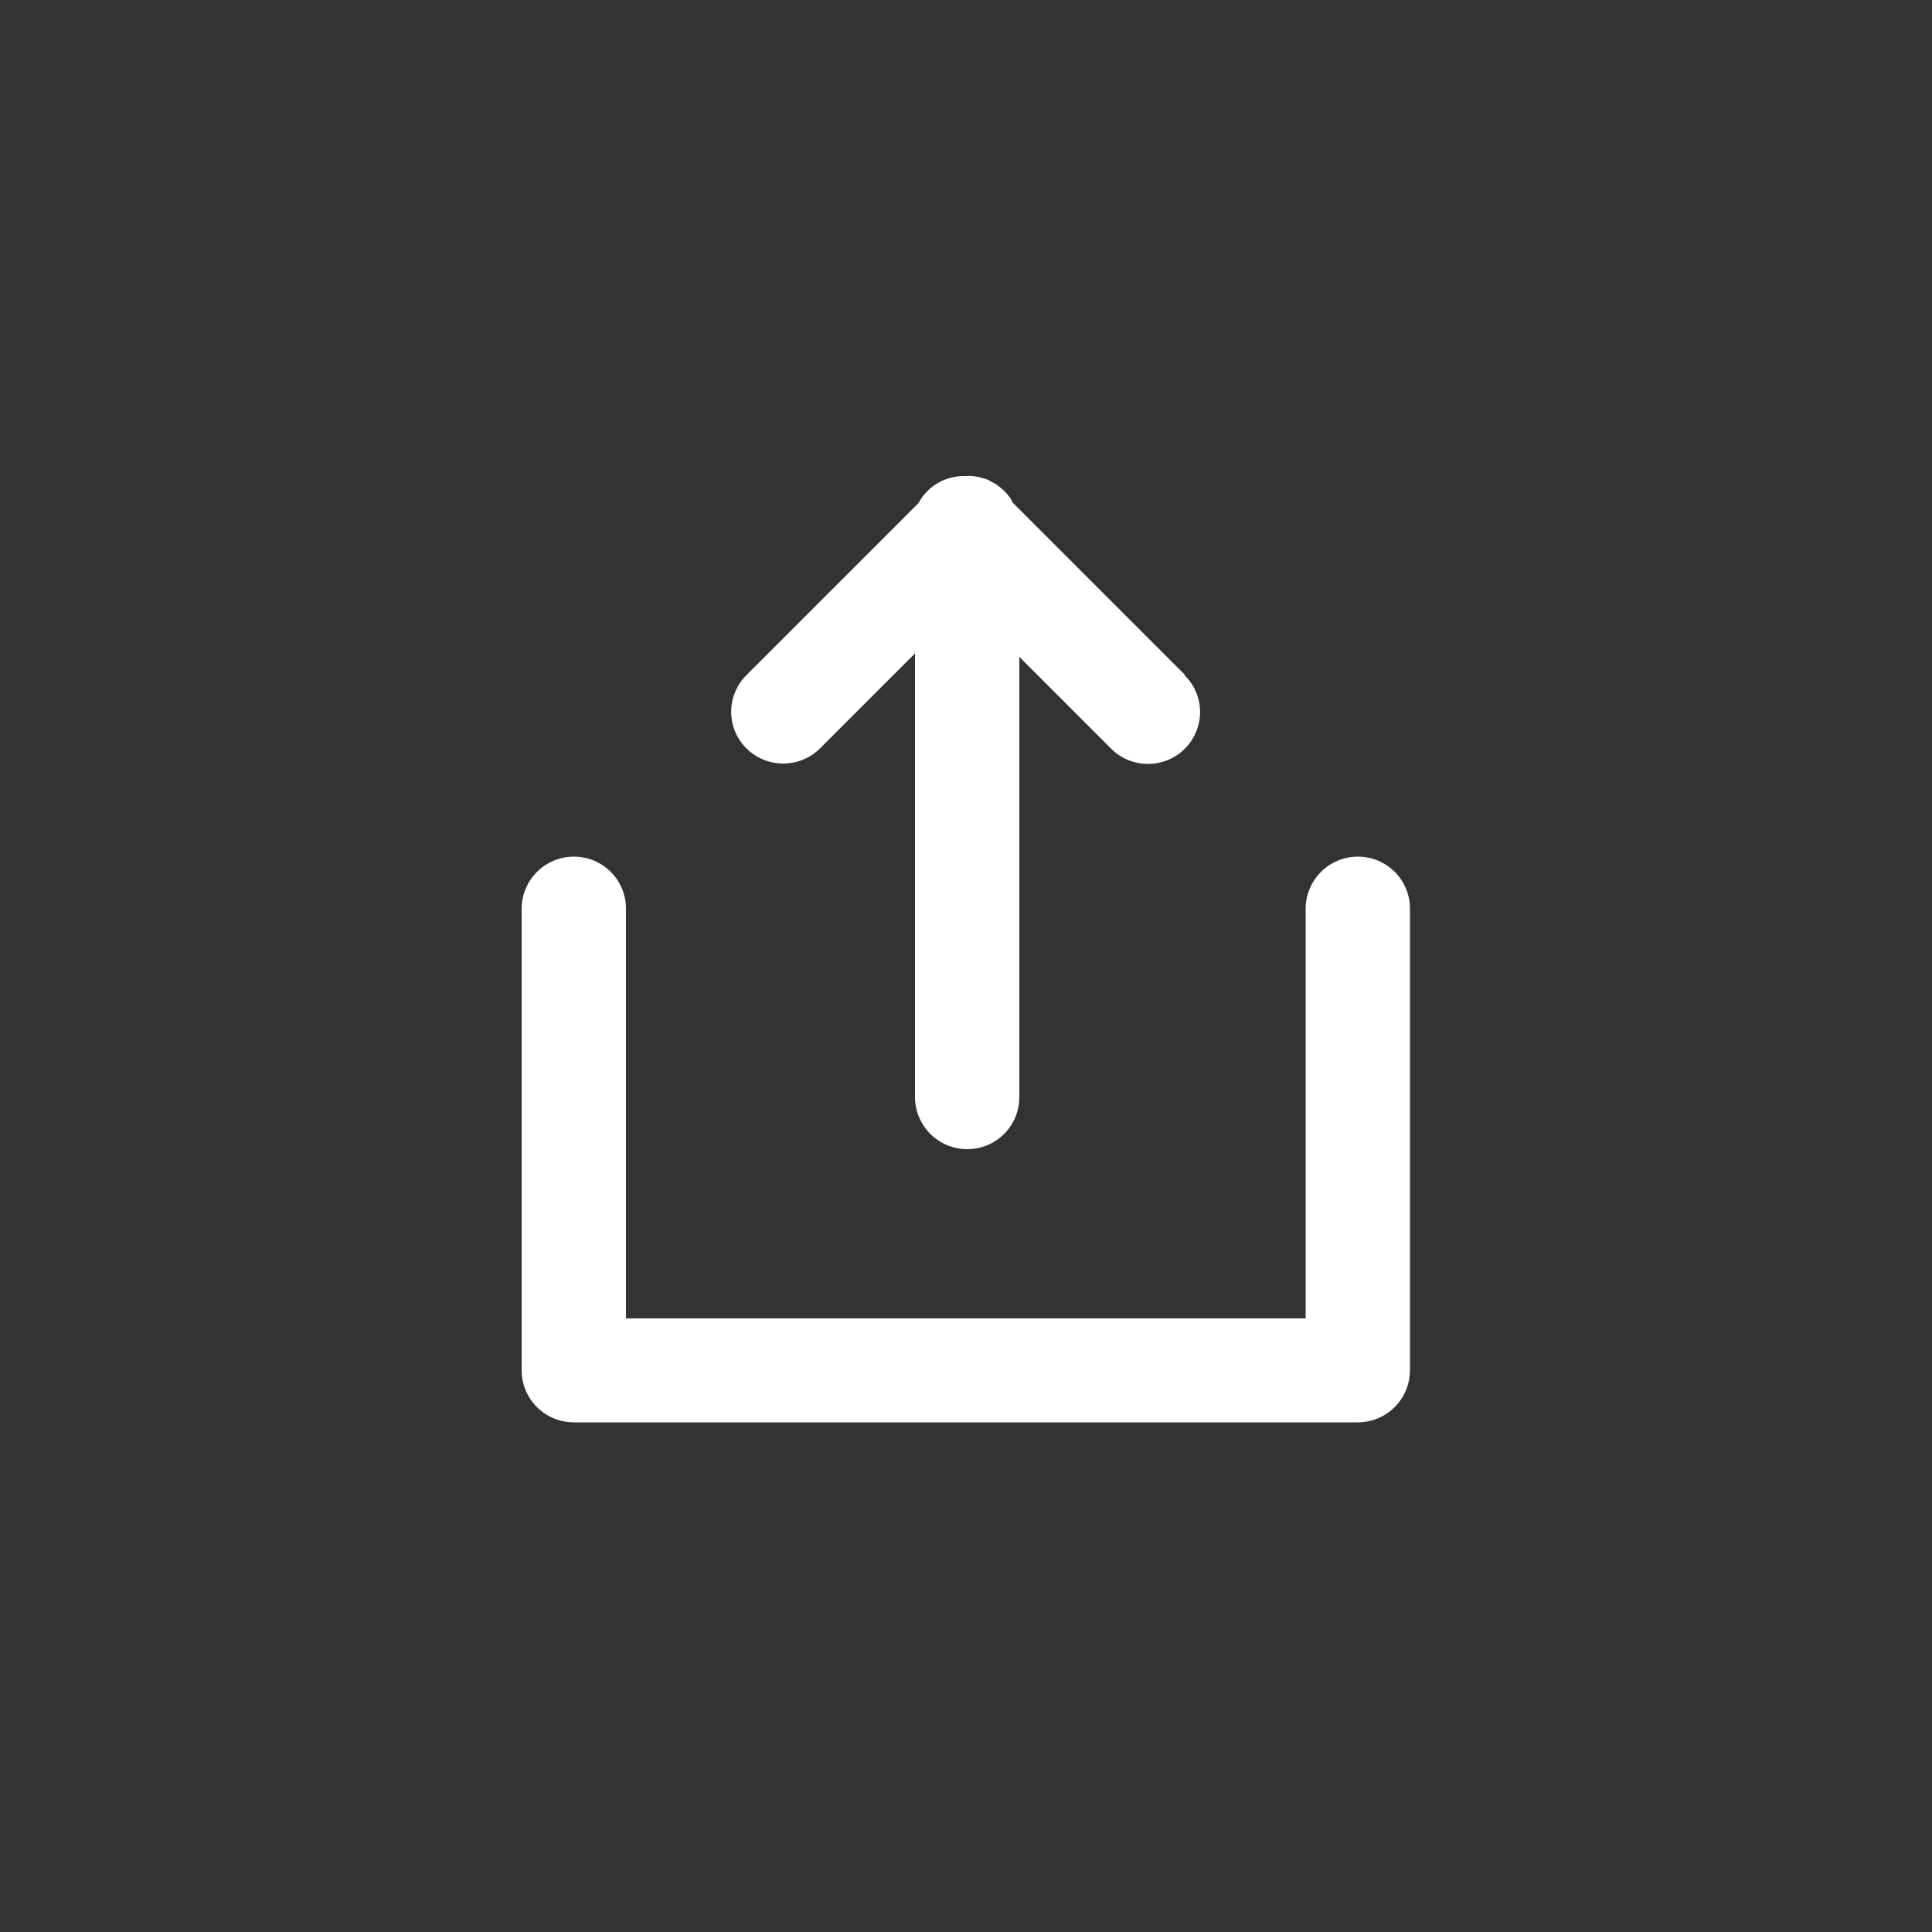 <?xml version="1.0" encoding="UTF-8"?><svg id="_圖層_1" xmlns="http://www.w3.org/2000/svg" viewBox="0 0 50 50"><rect x="0" y="0" width="50" height="50" fill="#333333" stroke="none"/><defs><style>.cls-1{fill:#fff;}</style></defs><path class="cls-1" d="m35.13,36.81H14.85c-.74,0-1.35-.6-1.35-1.35v-11.94c0-.74.6-1.35,1.35-1.35s1.35.6,1.35,1.35v10.6h17.59v-10.6c0-.74.6-1.35,1.35-1.35s1.35.6,1.35,1.35v11.94c0,.74-.6,1.35-1.35,1.35Z"/><path class="cls-1" d="m30.66,17.46l-4.45-4.45s0,0,0,0c-.02-.03-.03-.07-.05-.1-.1-.15-.23-.27-.37-.37-.03-.02-.07-.04-.11-.06-.04-.02-.08-.05-.13-.07-.05-.02-.09-.03-.14-.04-.04-.01-.07-.03-.11-.03-.1-.02-.2-.03-.31-.02-.36-.01-.72.12-.99.39-.09.09-.17.2-.23.31l-4.45,4.45c-.53.53-.53,1.38,0,1.9.26.26.61.39.95.39s.69-.13.95-.39l2.46-2.46v11.48c0,.74.6,1.35,1.35,1.35s1.35-.6,1.35-1.35v-11.39l2.38,2.38c.26.26.61.39.95.39s.69-.13.95-.39c.53-.53.53-1.38,0-1.9Z"/></svg>